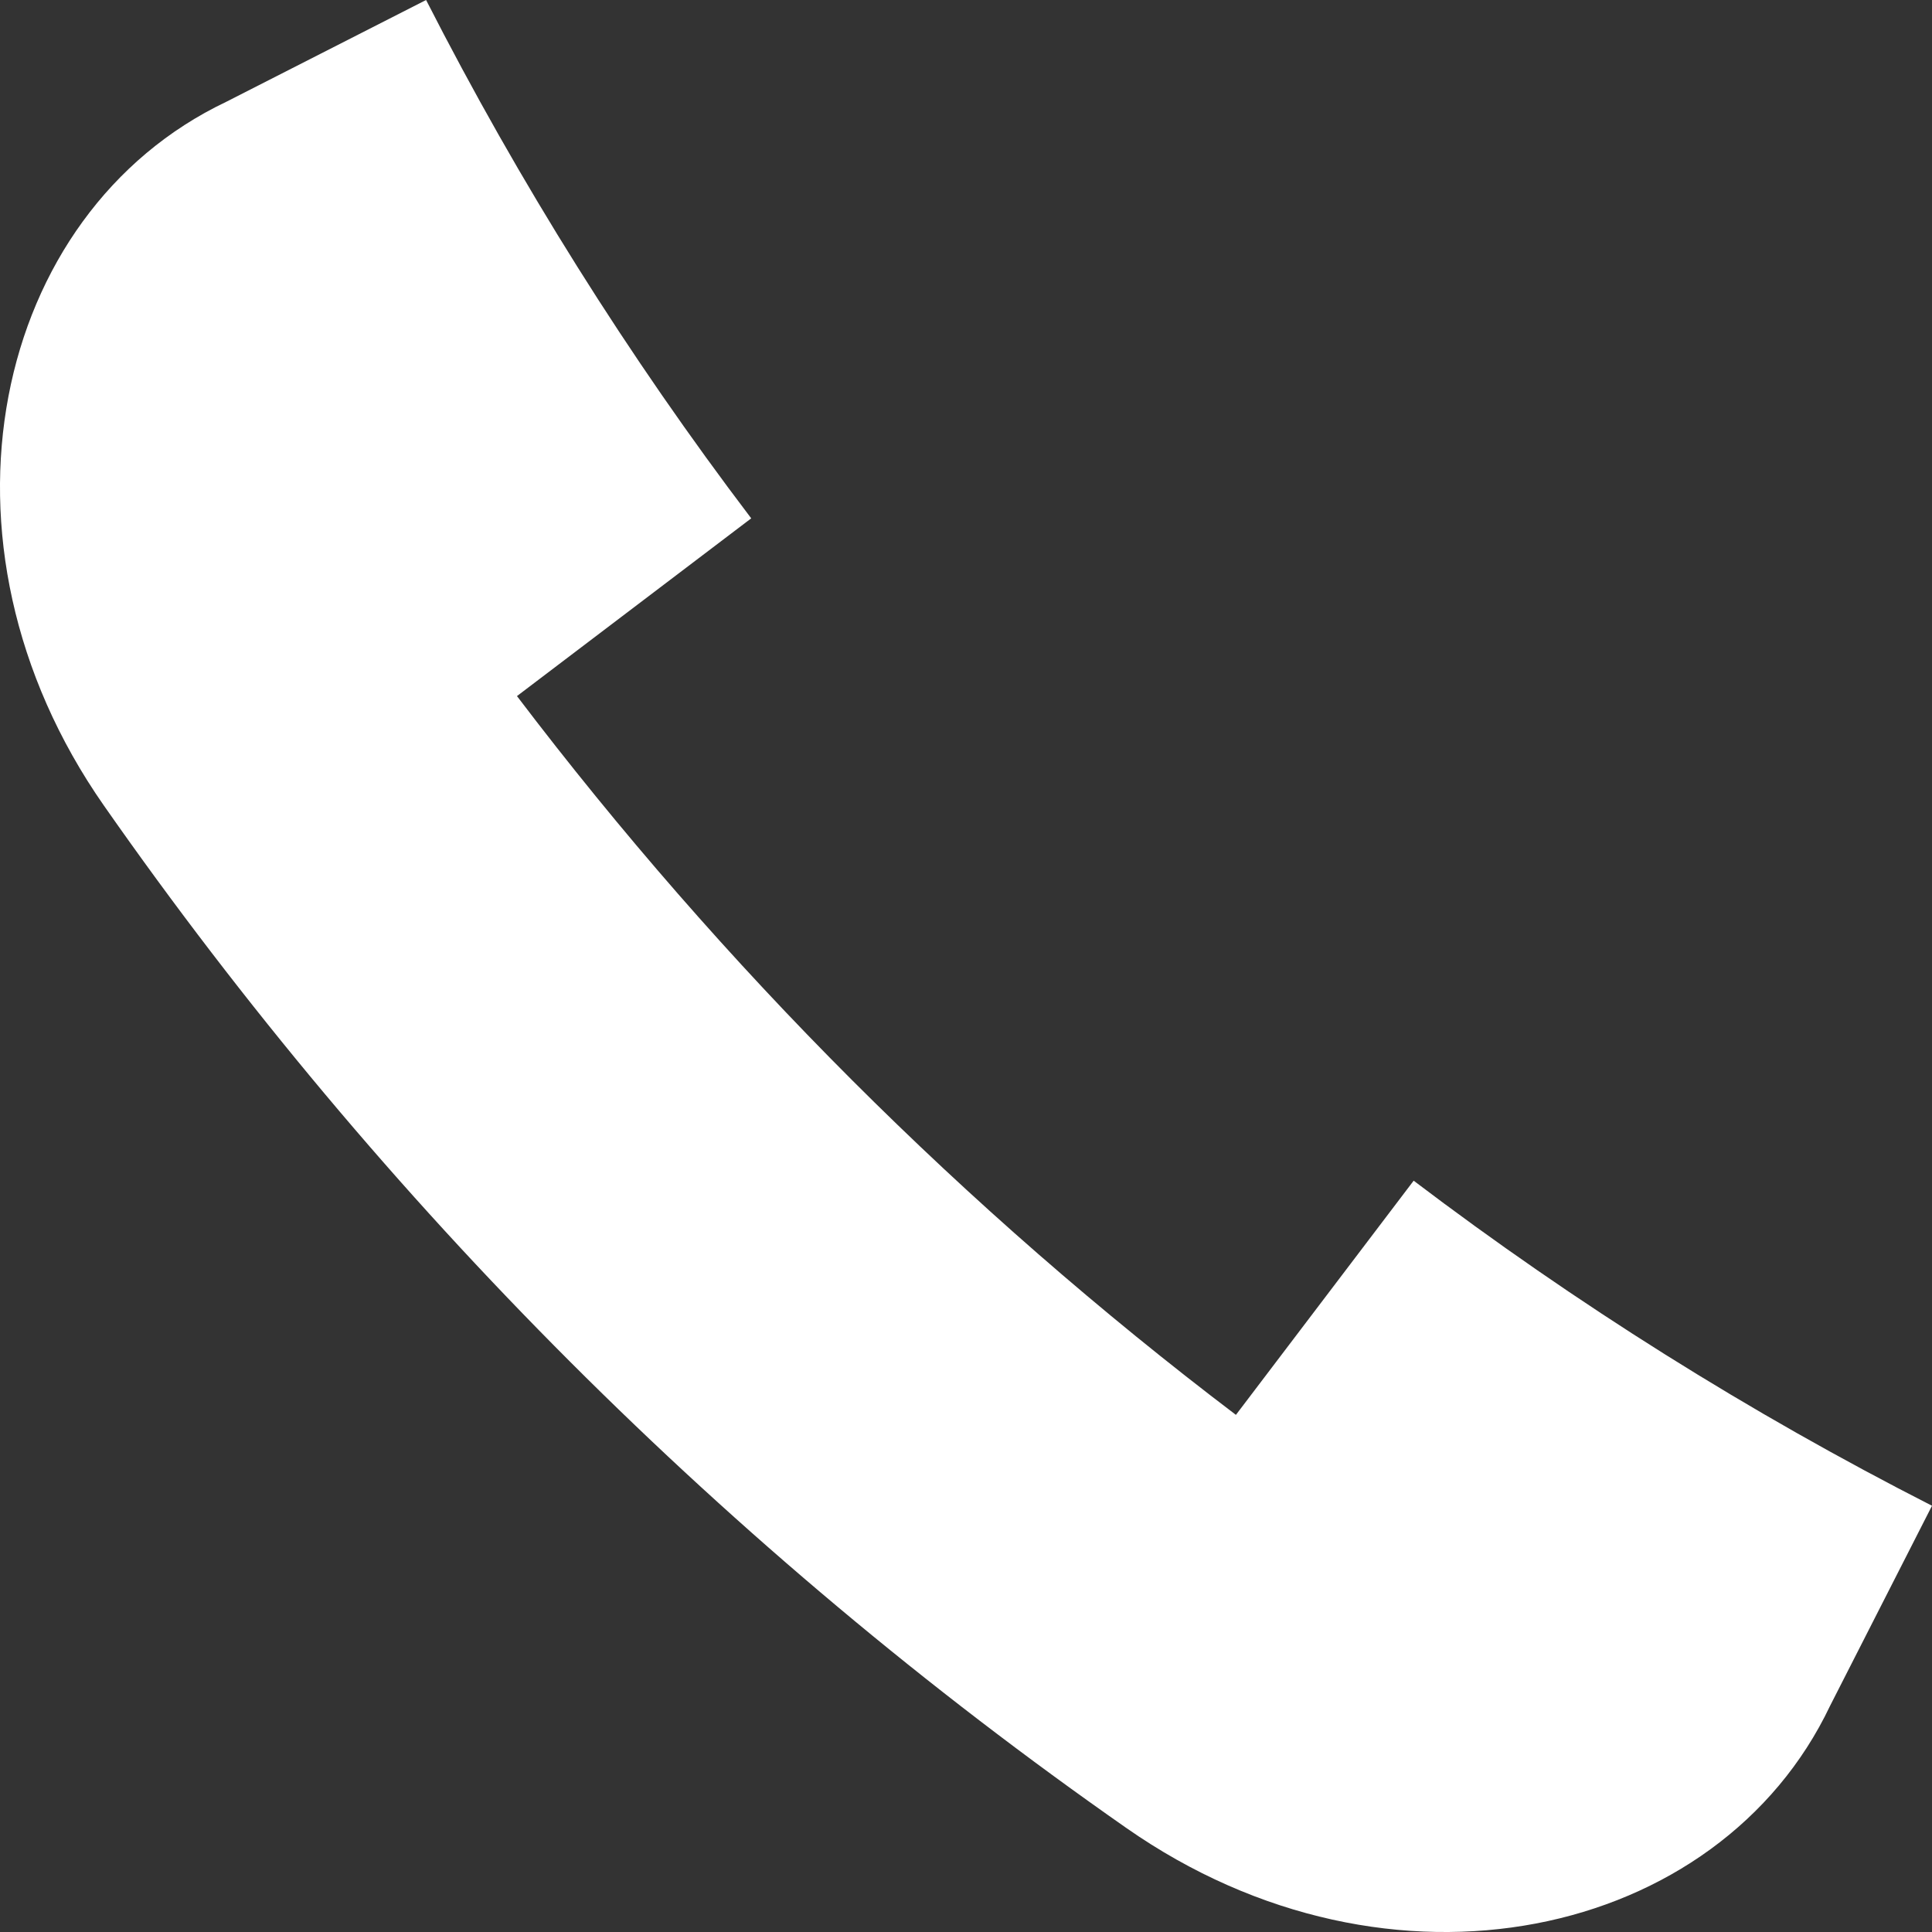 <svg width="24" height="24" viewBox="0 0 24 24" fill="none" xmlns="http://www.w3.org/2000/svg">
    <rect x="0" y="0" width="24" height="24" fill="#333333" stroke="none"/>
    <path d="M22.734 21.19C23.156 20.362 23.578 19.533 24 18.705C21.727 17.547 19.574 16.194 17.561 14.667C16.824 15.637 16.089 16.607 15.353 17.576C11.983 15.02 8.979 12.015 6.422 8.647C7.392 7.91 8.362 7.175 9.332 6.439C7.805 4.428 6.452 2.273 5.293 0C4.465 0.422 3.637 0.844 2.808 1.266C-0.083 2.642 -1.003 6.725 1.292 10.009C4.747 14.953 9.046 19.253 13.992 22.708C17.276 25.003 21.359 24.084 22.734 21.19Z" fill="white"/>
</svg>